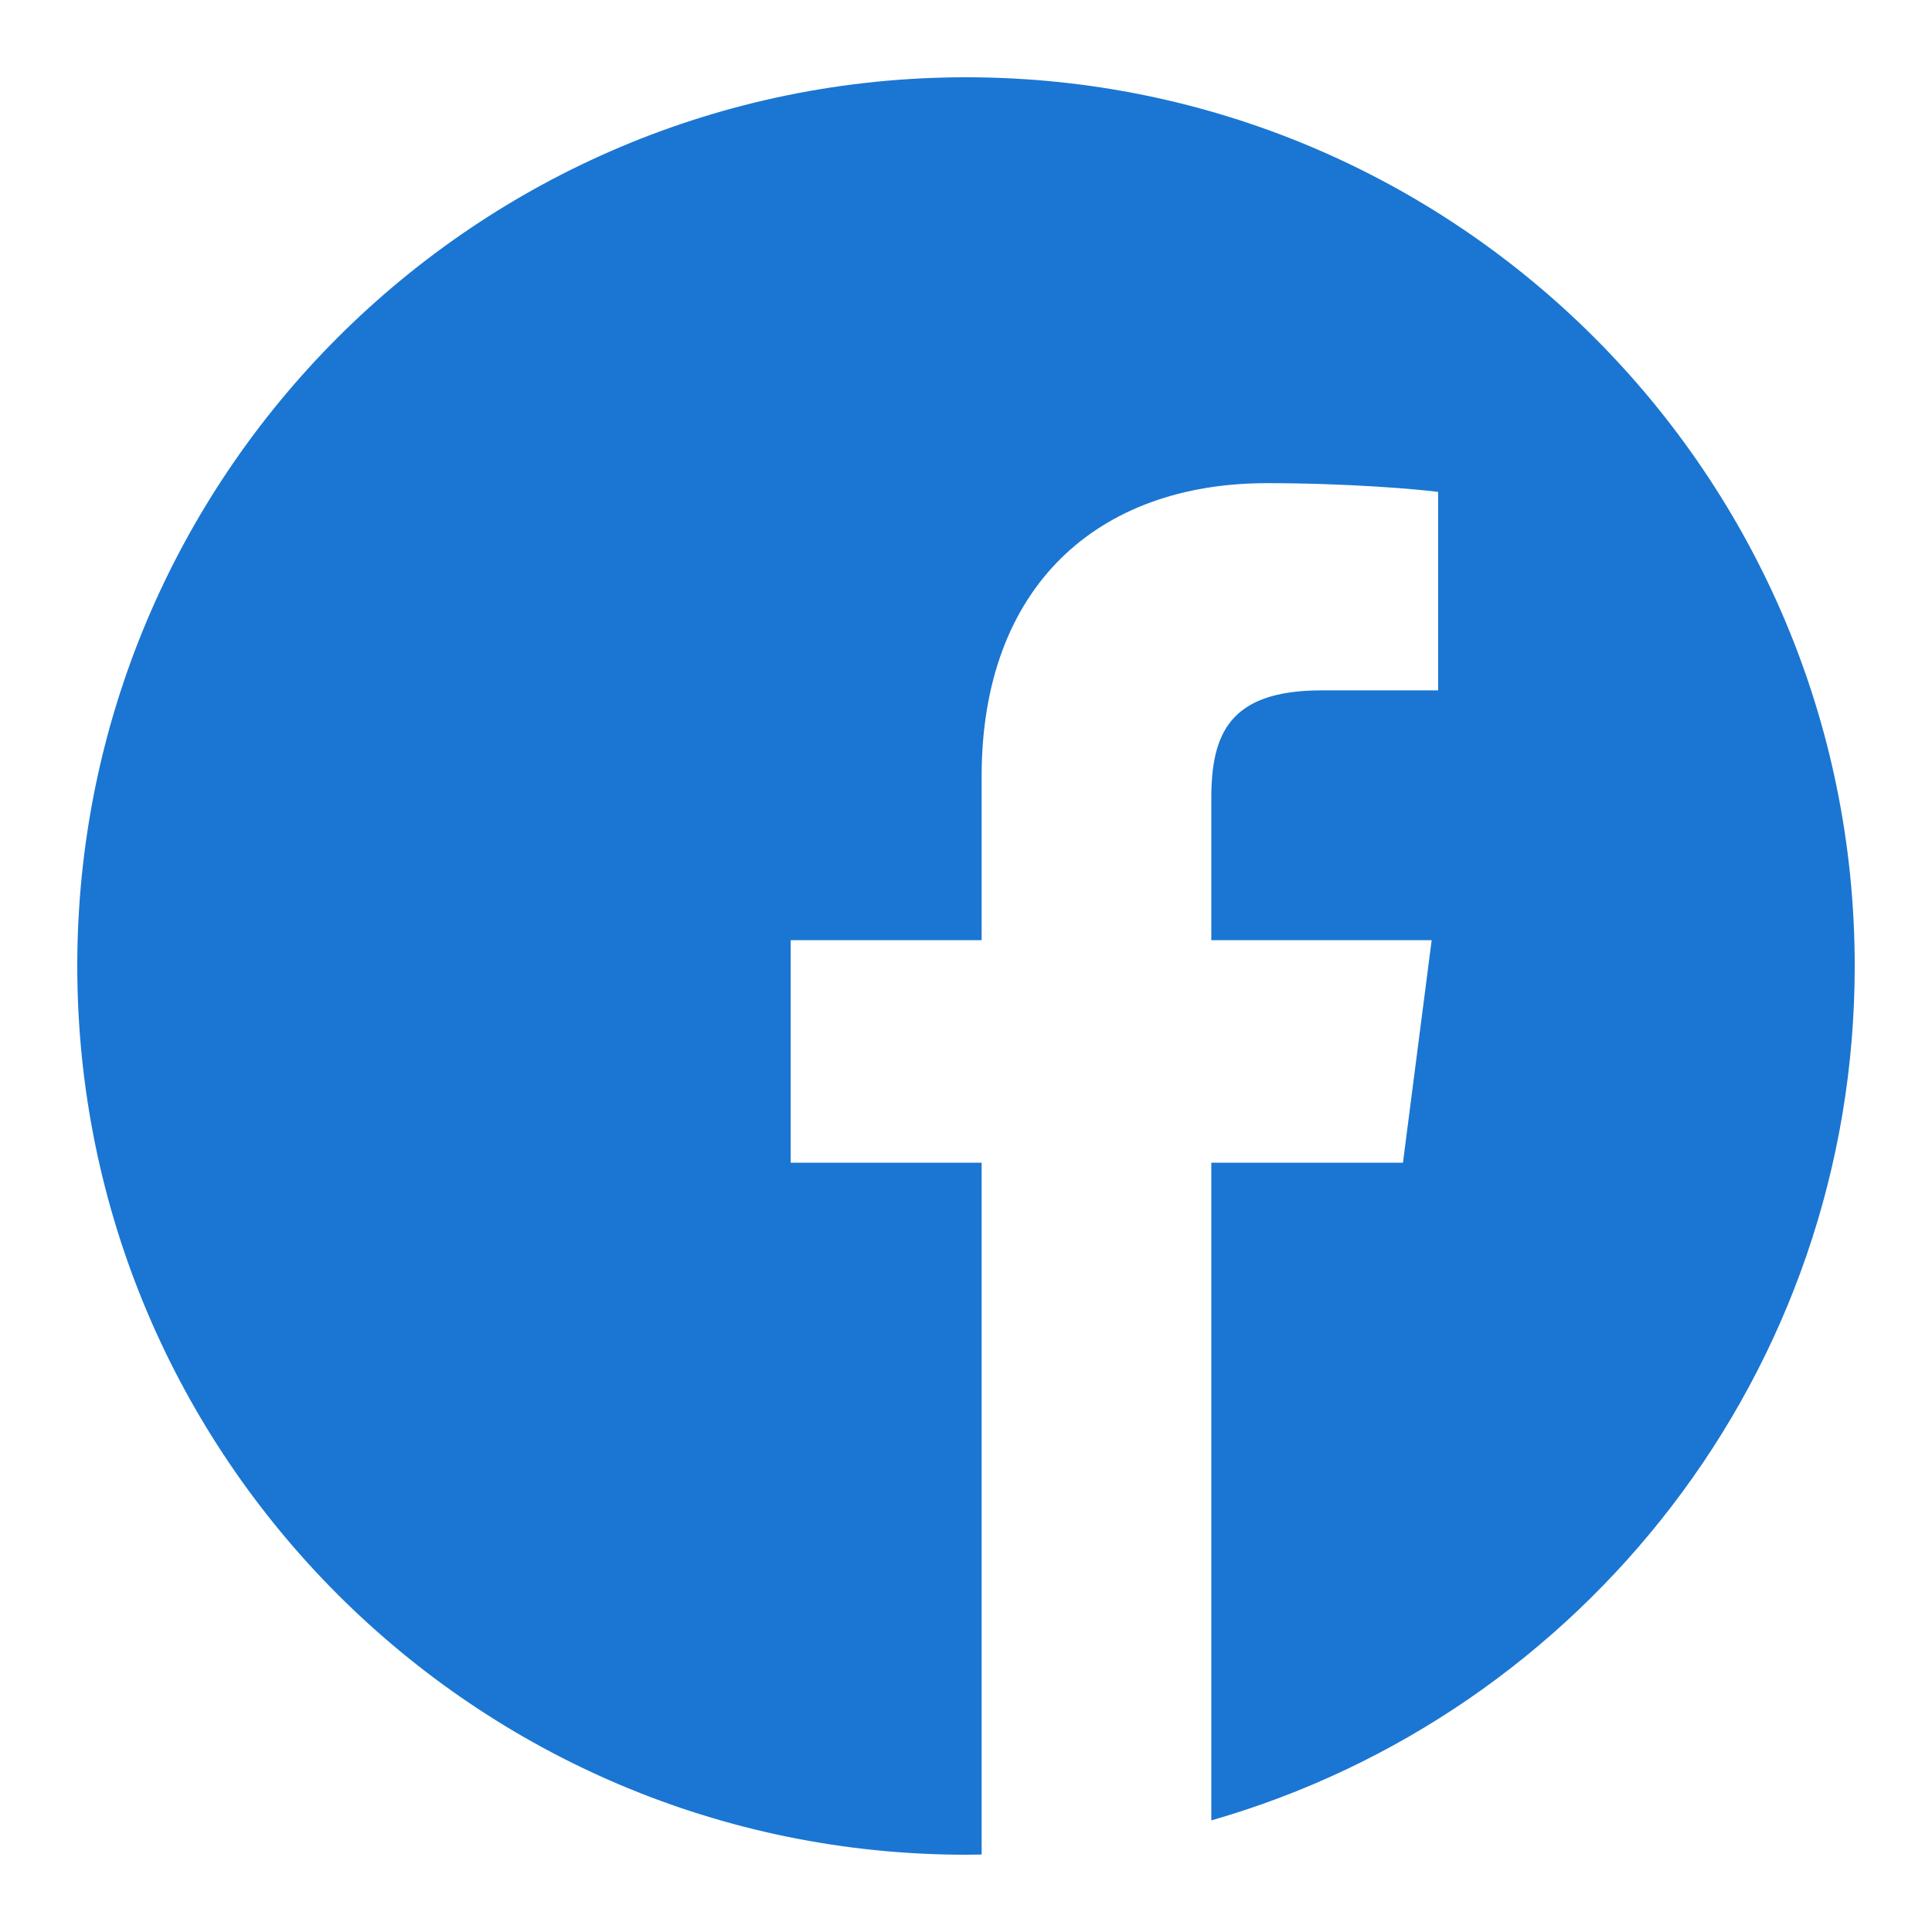 <svg width="100" height="100" viewBox="0 0 100 100" fill="none" xmlns="http://www.w3.org/2000/svg">
<path d="M57.417 95.401C57.034 95.464 56.649 95.521 56.263 95.574C56.649 95.521 57.034 95.464 57.417 95.401Z" fill="black"/>
<path d="M58.337 95.244C58.154 95.278 57.971 95.309 57.788 95.34C57.971 95.309 58.154 95.278 58.337 95.244Z" fill="black"/>
<path d="M55.235 95.702C54.787 95.752 54.336 95.797 53.883 95.835C54.336 95.797 54.787 95.752 55.235 95.702Z" fill="black"/>
<path d="M56.119 95.594C55.904 95.622 55.687 95.649 55.471 95.674C55.687 95.649 55.904 95.622 56.119 95.594Z" fill="black"/>
<path d="M59.59 94.996C59.428 95.03 59.266 95.064 59.104 95.097C59.266 95.064 59.428 95.03 59.59 94.996Z" fill="black"/>
<path d="M62.697 94.224C62.567 94.261 62.436 94.296 62.306 94.332C62.436 94.296 62.567 94.261 62.697 94.224Z" fill="black"/>
<path d="M61.758 94.48C61.616 94.517 61.473 94.555 61.331 94.591C61.473 94.555 61.616 94.518 61.758 94.48Z" fill="black"/>
<path d="M60.528 94.788C60.378 94.823 60.226 94.856 60.075 94.89C60.226 94.856 60.378 94.823 60.528 94.788Z" fill="black"/>
<path d="M53.868 95.836C53.626 95.857 53.384 95.875 53.141 95.891C53.384 95.875 53.626 95.857 53.868 95.836Z" fill="black"/>
<path d="M96 50C96 24.599 75.401 4 50 4C24.599 4 4 24.599 4 50C4 75.401 24.599 96 50 96C50.27 96 50.539 95.994 50.809 95.99V60.18H40.926V48.663H50.809V40.187C50.809 30.358 56.809 25.008 65.577 25.008C69.776 25.008 73.385 25.321 74.438 25.461V35.734H68.391C63.621 35.734 62.697 38.001 62.697 41.327V48.663H74.103L72.617 60.18H62.697V94.223C81.925 88.711 96 70.997 96 50Z" fill="#1A76D2"/>
<path d="M53.039 95.897C52.561 95.928 52.08 95.953 51.598 95.969C52.08 95.953 52.561 95.928 53.039 95.897Z" fill="black"/>
<path d="M51.573 95.971C51.319 95.979 51.064 95.985 50.809 95.99C51.064 95.985 51.319 95.979 51.573 95.971Z" fill="black"/>
</svg>
